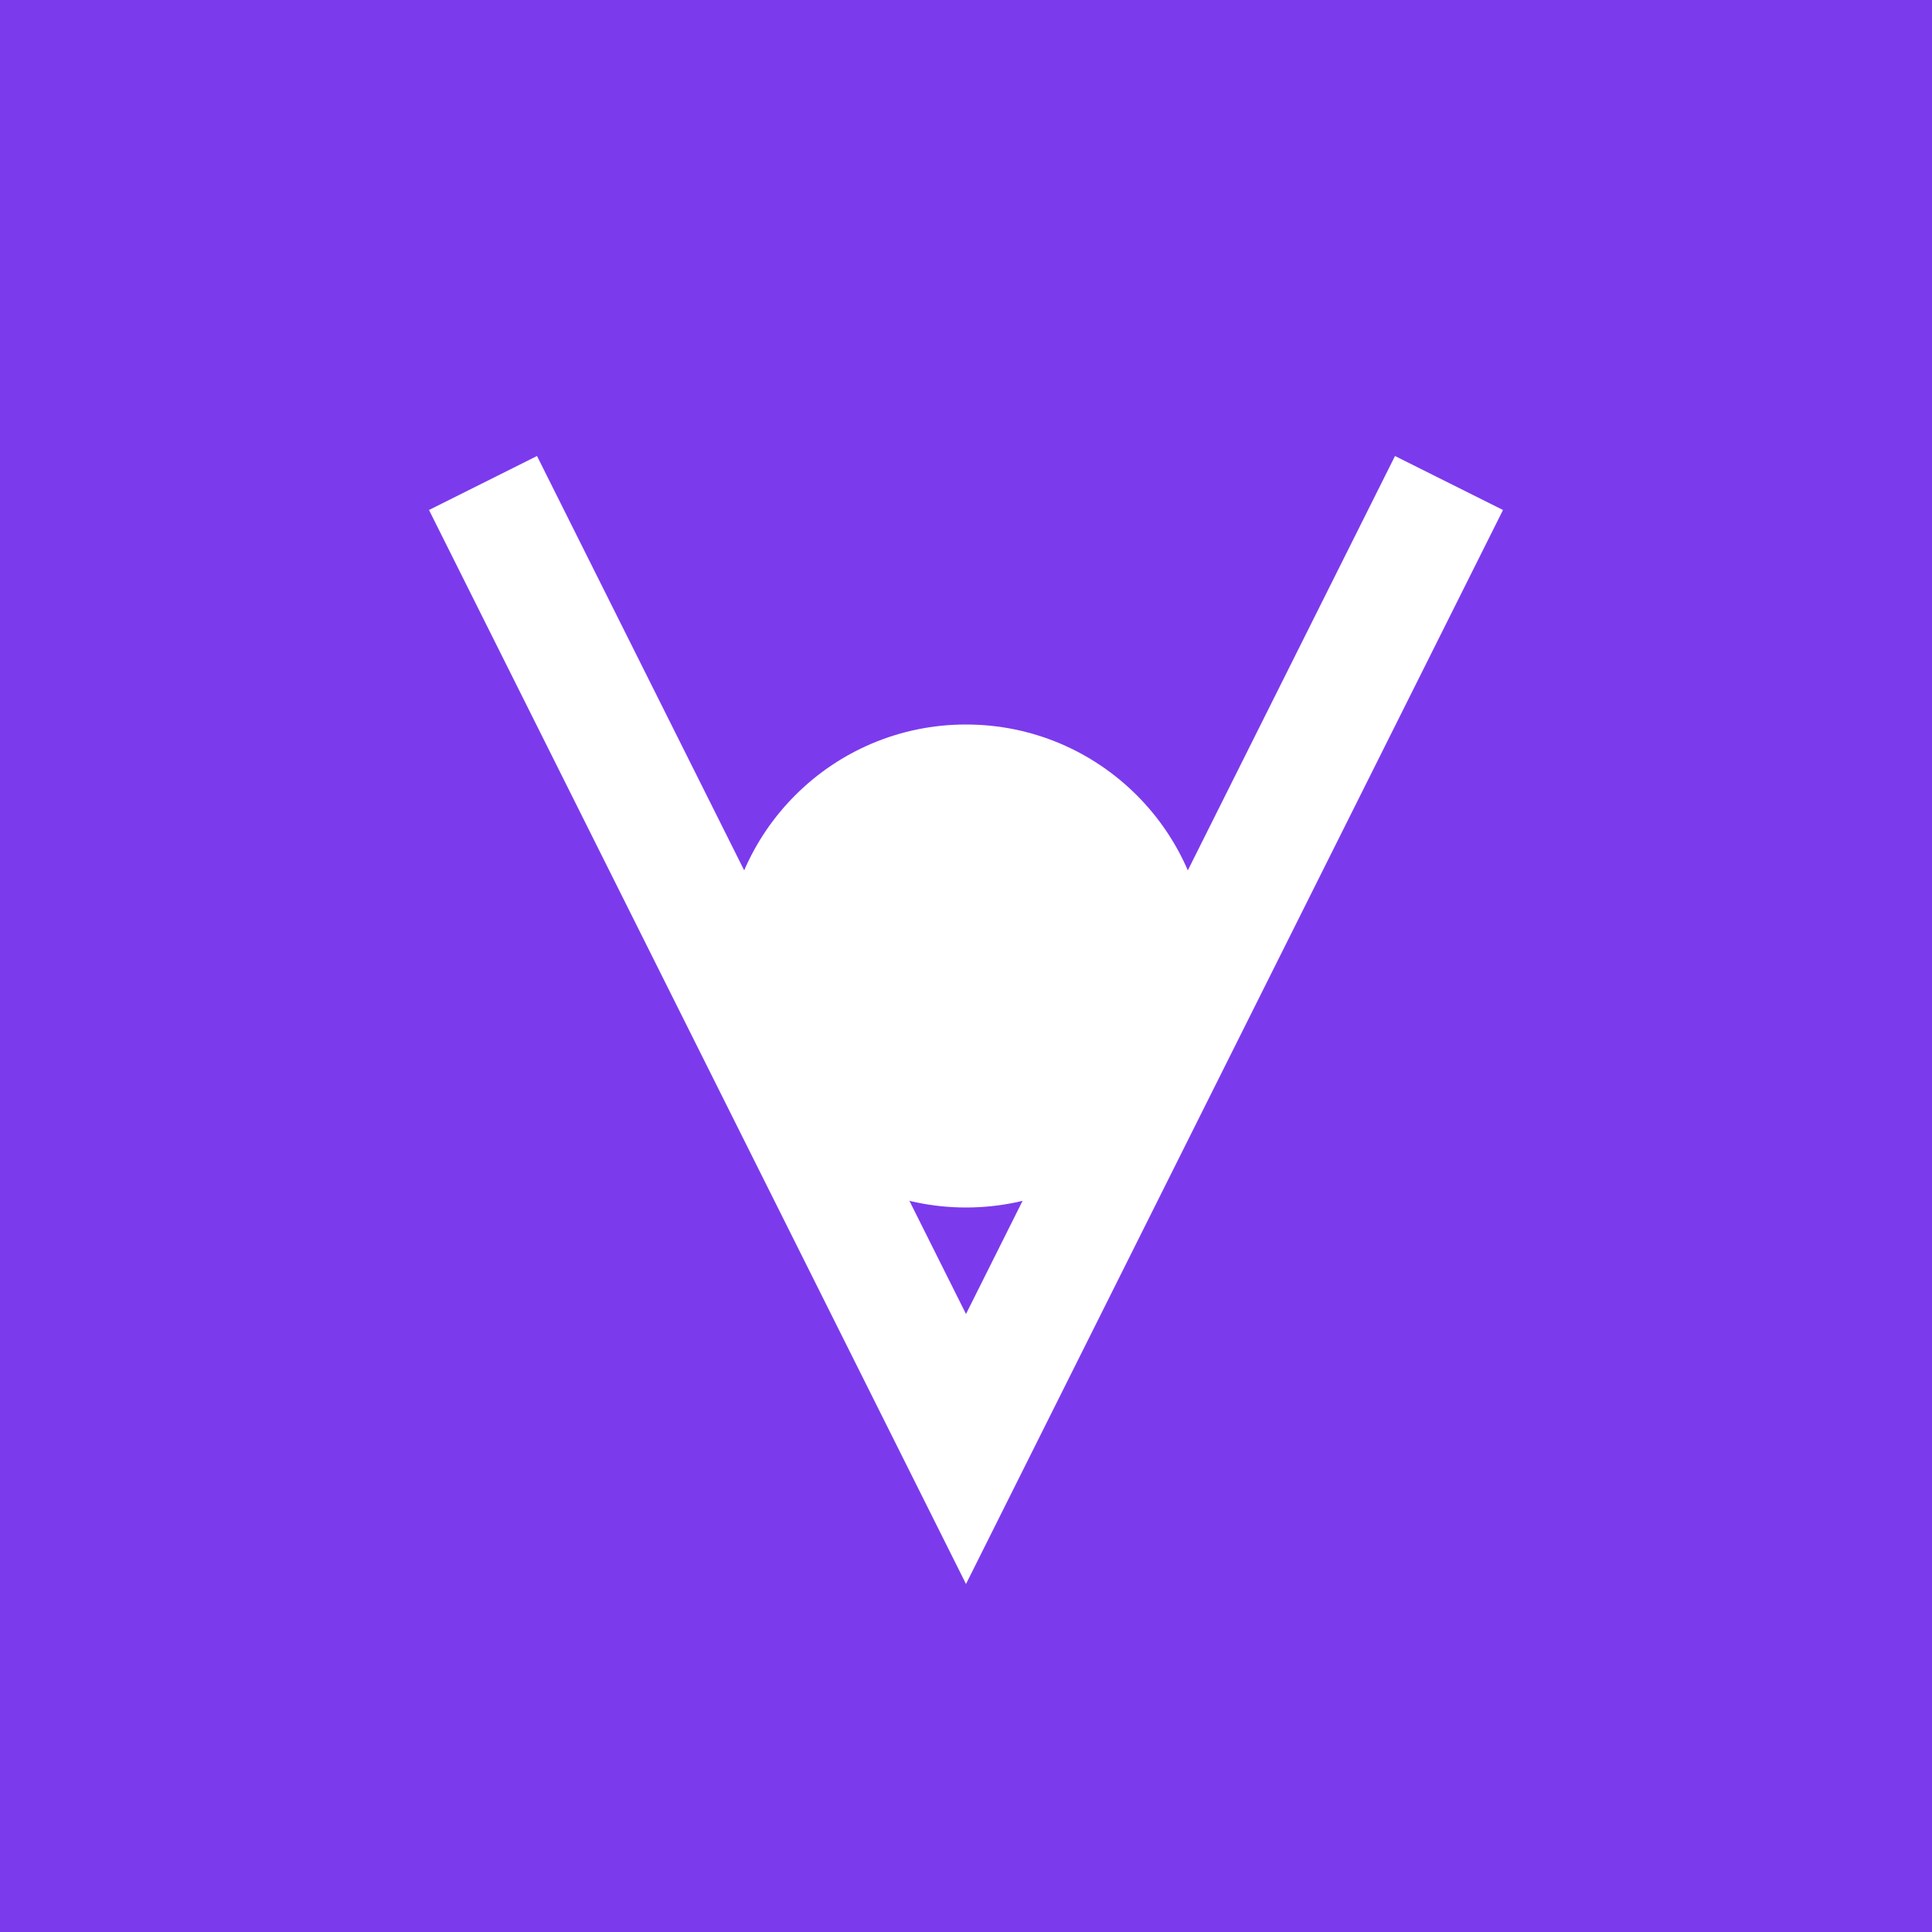 <svg xmlns="http://www.w3.org/2000/svg" viewBox="0 0 32 32"><rect width="32" height="32" fill="#7C3AED"/><path d="M8 8L16 24L24 8" stroke="white" stroke-width="2" fill="none"/><circle cx="16" cy="16" r="4" fill="white"/></svg>
